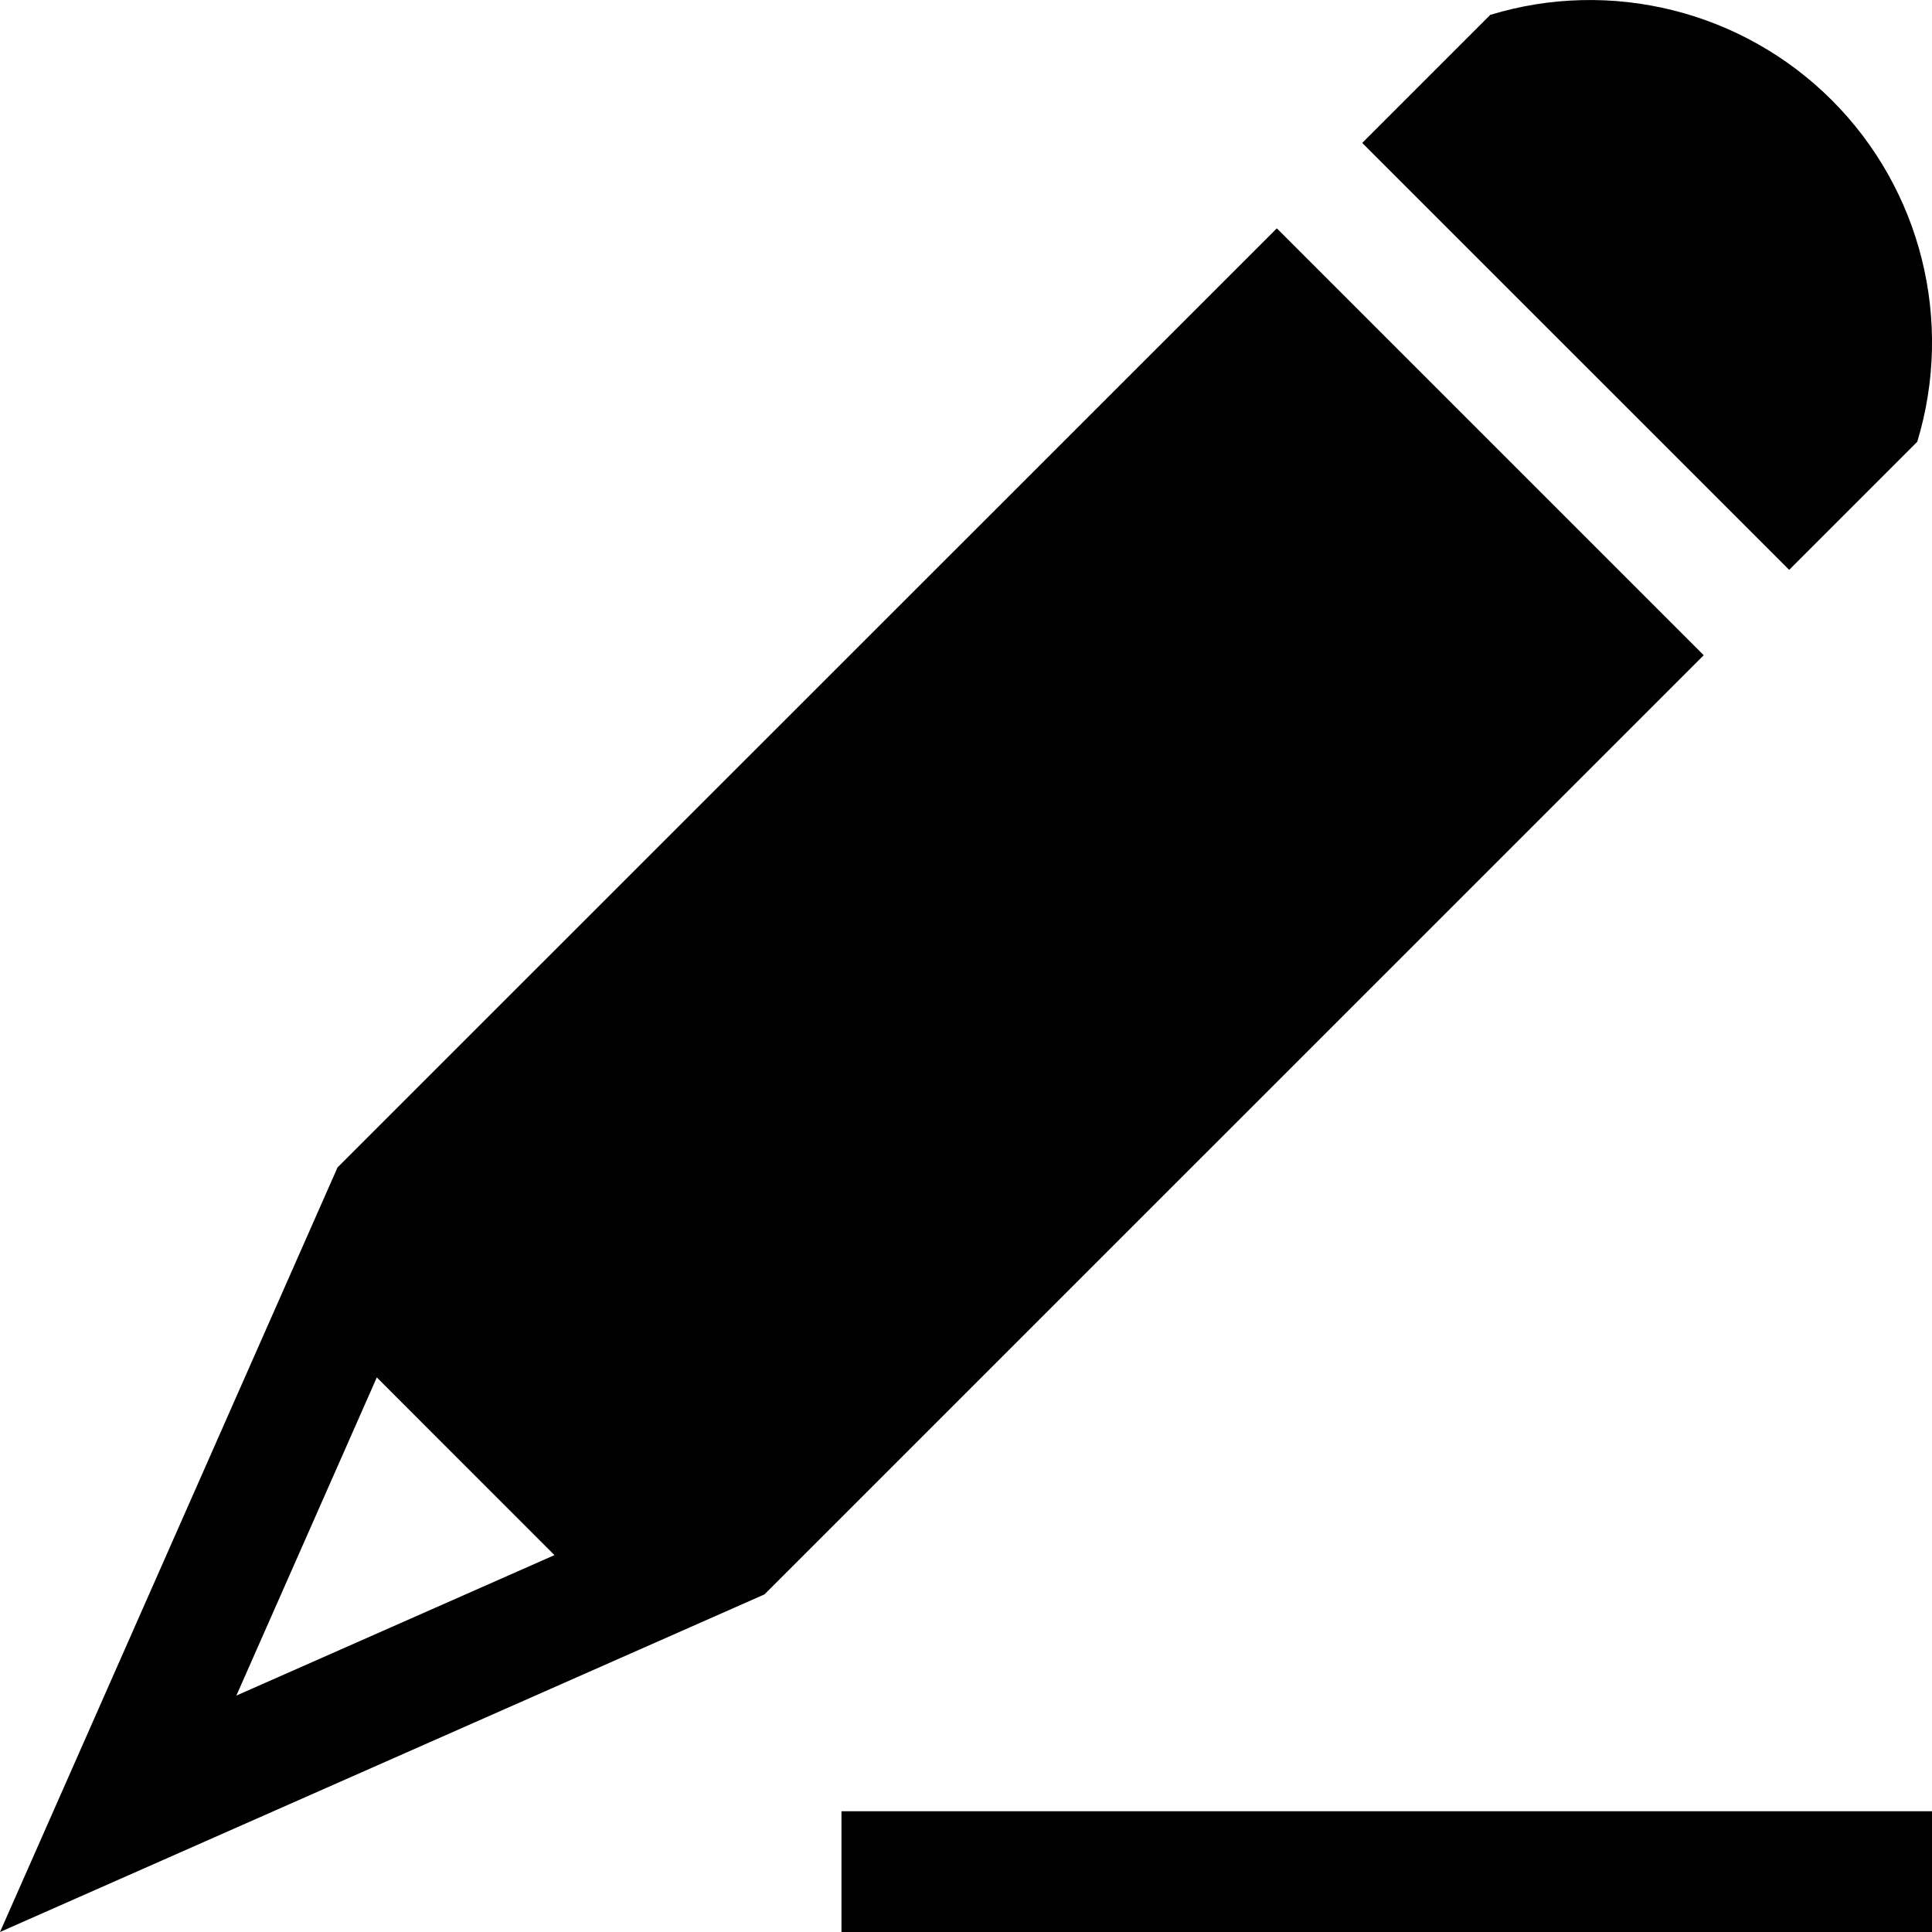 <?xml version="1.0" encoding="utf-8"?>
<!-- Generator: Adobe Illustrator 16.0.0, SVG Export Plug-In . SVG Version: 6.00 Build 0)  -->
<!DOCTYPE svg PUBLIC "-//W3C//DTD SVG 1.1//EN" "http://www.w3.org/Graphics/SVG/1.1/DTD/svg11.dtd">
<svg version="1.1" id="Layer_1" xmlns="http://www.w3.org/2000/svg" xmlns:xlink="http://www.w3.org/1999/xlink" x="0px" y="0px"
	 width="512px" height="512px" viewBox="0 0 512 512" enable-background="new 0 0 512 512" xml:space="preserve">
<path d="M485.469,26.562c23.656,23.656,32.344,58.484,22.625,90.516l-33.938,33.938L361,37.875l33.938-33.938
	C426.969-5.813,461.781,2.89,485.469,26.562z M451.5,173.64L202.594,422.531L0,512l89.453-202.625L338.375,60.515L451.5,173.64z
	 M146.938,412.125L99.86,365.031l-37.219,84.313L146.938,412.125z M512,480H223v32h289V480z"/>
</svg>

